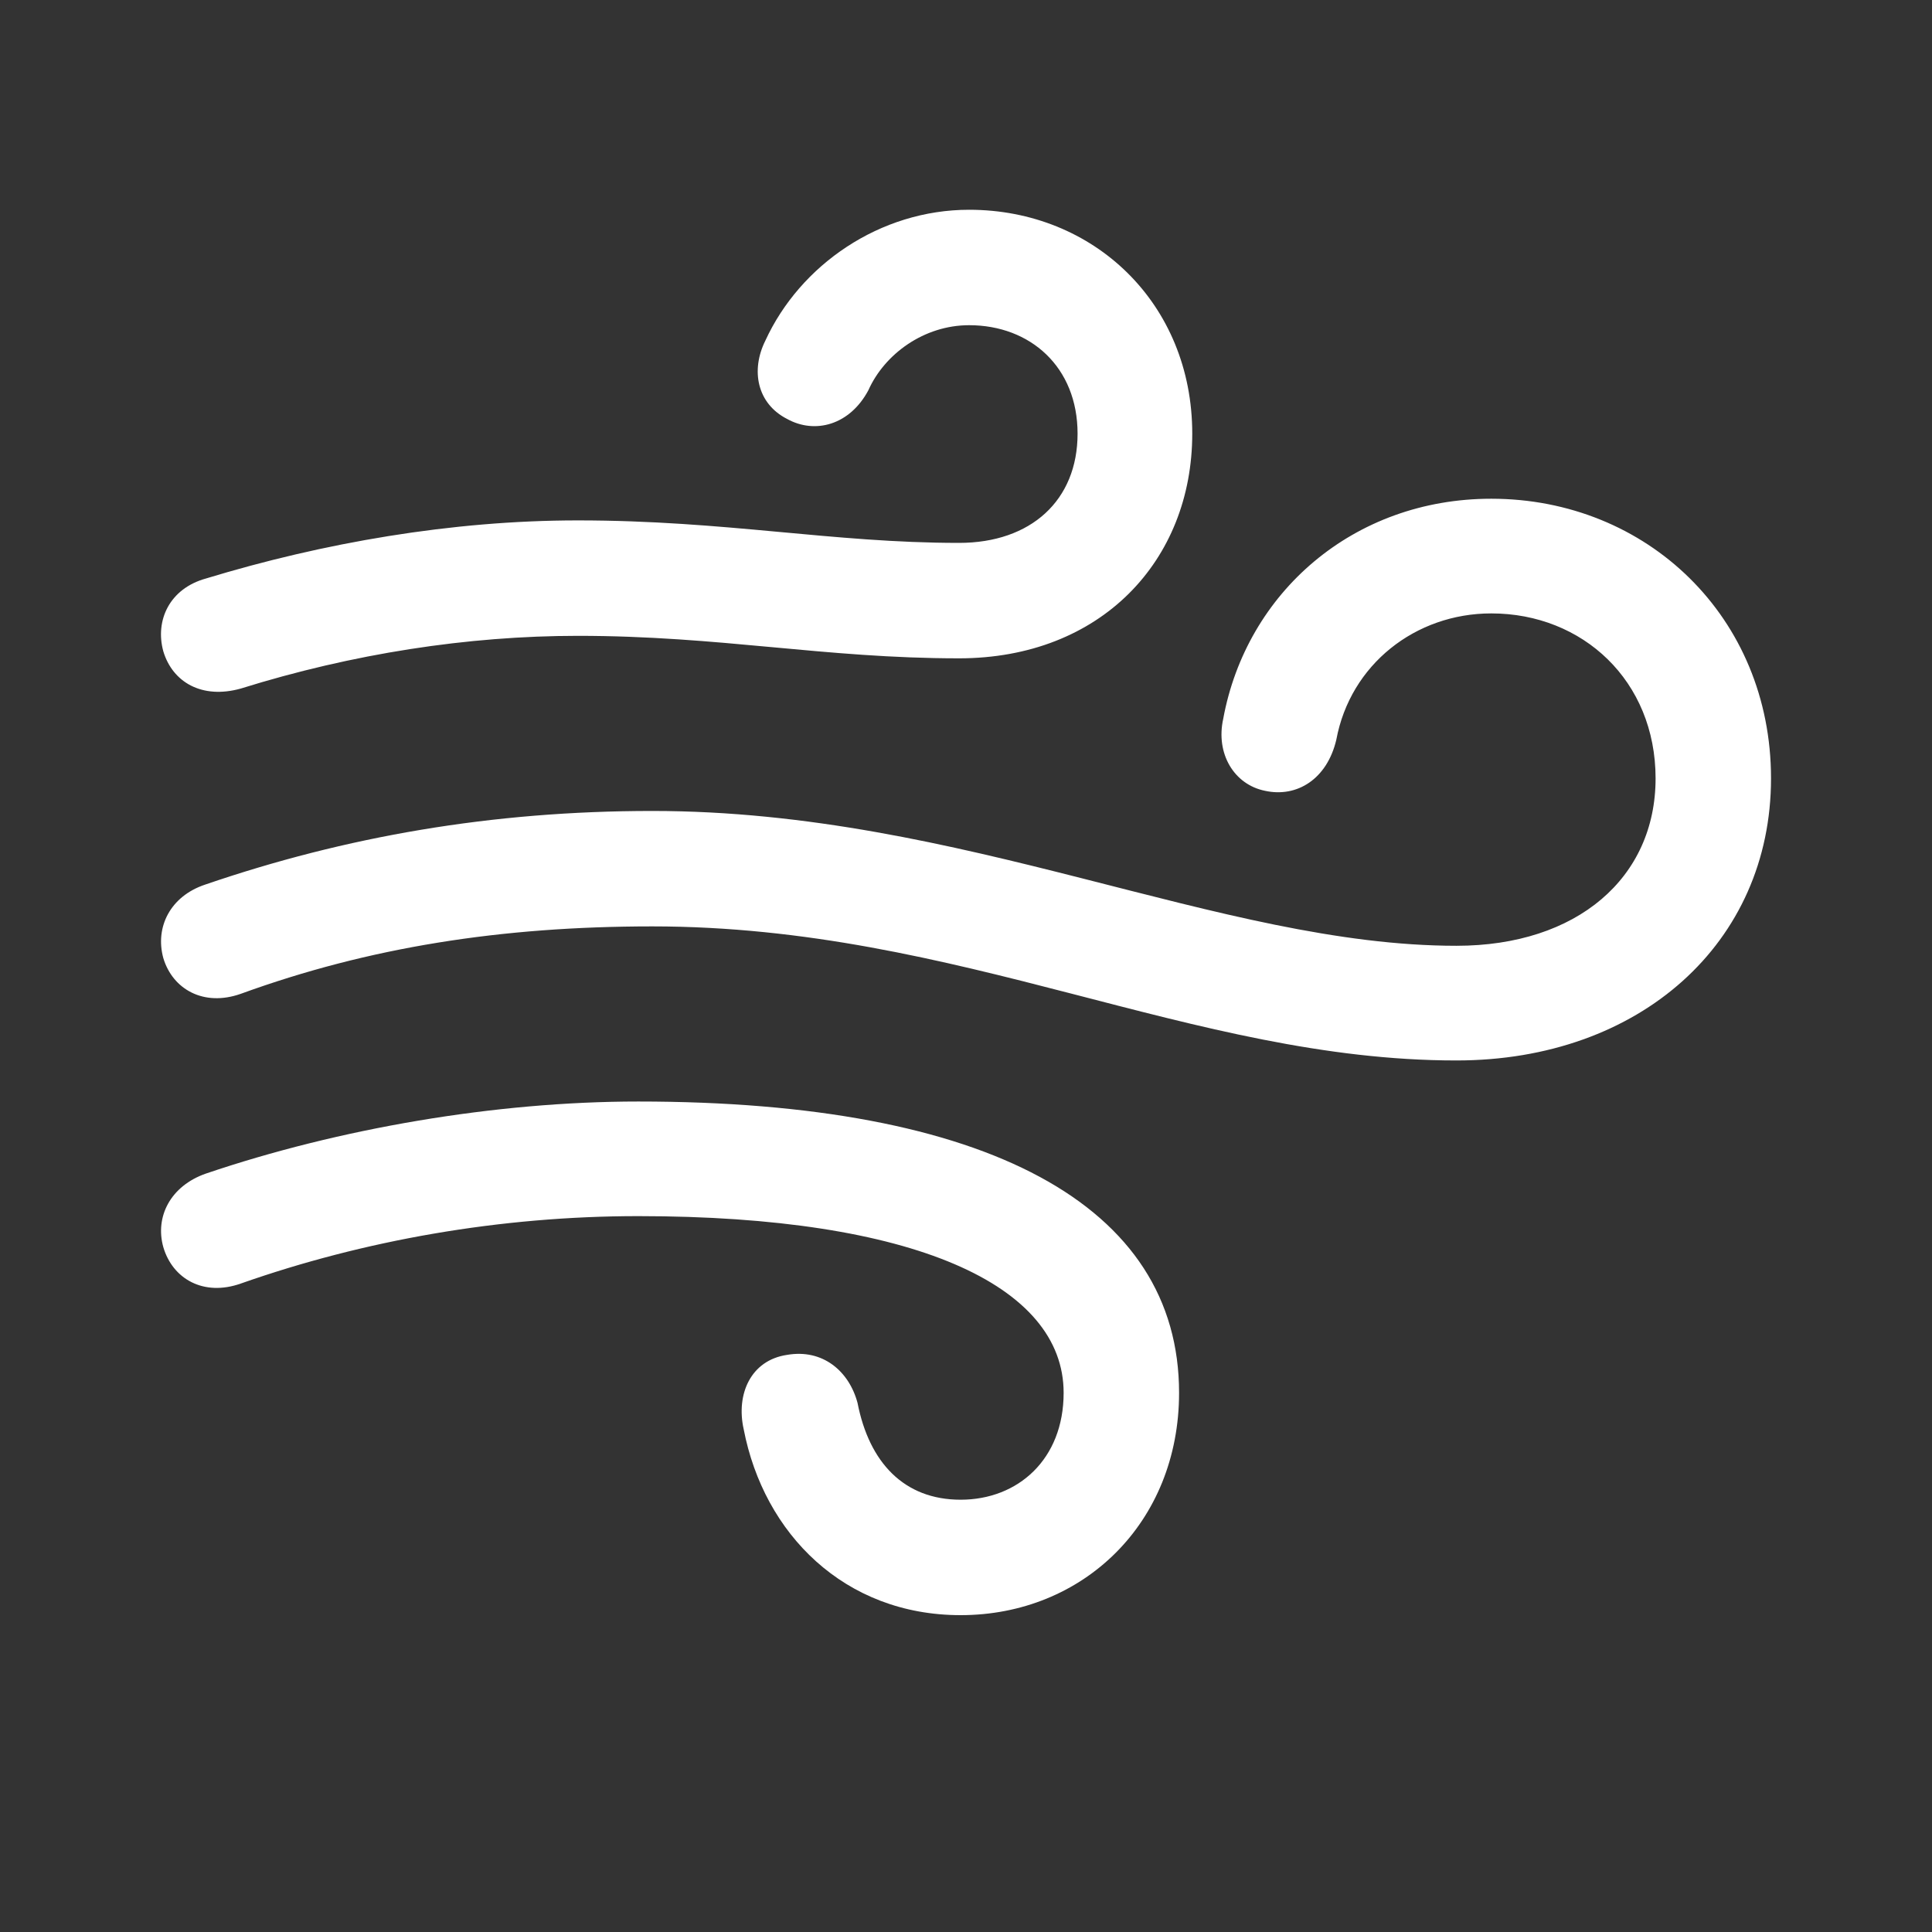 <svg width="28" height="28" viewBox="0 0 28 28" fill="none" xmlns="http://www.w3.org/2000/svg">
<rect x="0" y="0" width="28" height="28" fill="#333333" stroke="none"/>
<path d="M3.49 9.979C5.107 9.474 6.78 9.215 8.375 9.215C10.43 9.215 11.945 9.541 13.899 9.541C15.954 9.541 17.279 8.126 17.279 6.285C17.279 4.398 15.853 3.04 14.045 3.04C12.754 3.04 11.597 3.837 11.092 4.937C10.879 5.364 10.969 5.847 11.406 6.071C11.811 6.296 12.316 6.161 12.585 5.656C12.821 5.128 13.394 4.713 14.045 4.713C14.932 4.713 15.617 5.319 15.617 6.285C15.617 7.25 14.943 7.868 13.899 7.868C12.058 7.868 10.508 7.542 8.375 7.542C6.544 7.542 4.681 7.868 2.985 8.384C2.457 8.53 2.244 8.991 2.367 9.44C2.502 9.889 2.929 10.136 3.49 9.979ZM21.108 15.369C23.769 15.369 25.667 13.662 25.667 11.281C25.667 8.946 23.87 7.228 21.613 7.228C19.614 7.228 18.065 8.587 17.728 10.417C17.616 10.922 17.885 11.371 18.334 11.461C18.795 11.562 19.233 11.293 19.367 10.72C19.57 9.631 20.513 8.89 21.613 8.89C22.938 8.89 23.994 9.867 23.994 11.281C23.994 12.719 22.86 13.707 21.108 13.707C17.683 13.707 13.955 11.753 9.453 11.753C7.128 11.753 5.006 12.124 2.974 12.82C2.468 12.988 2.244 13.437 2.367 13.886C2.502 14.336 2.951 14.594 3.49 14.403C5.343 13.729 7.263 13.426 9.453 13.426C13.91 13.426 17.279 15.369 21.108 15.369ZM13.922 23.408C15.696 23.408 17.088 22.072 17.088 20.186C17.088 17.468 14.315 15.964 9.251 15.964C7.173 15.964 4.905 16.357 2.985 17.008C2.468 17.188 2.244 17.637 2.367 18.075C2.502 18.535 2.951 18.793 3.49 18.602C5.276 17.974 7.252 17.625 9.251 17.625C13.248 17.625 15.415 18.625 15.415 20.186C15.415 21.151 14.752 21.735 13.922 21.735C13.102 21.735 12.597 21.196 12.428 20.332C12.305 19.871 11.923 19.546 11.406 19.636C10.879 19.714 10.665 20.208 10.778 20.713C11.07 22.229 12.237 23.408 13.922 23.408Z" fill="white"/>
</svg>
